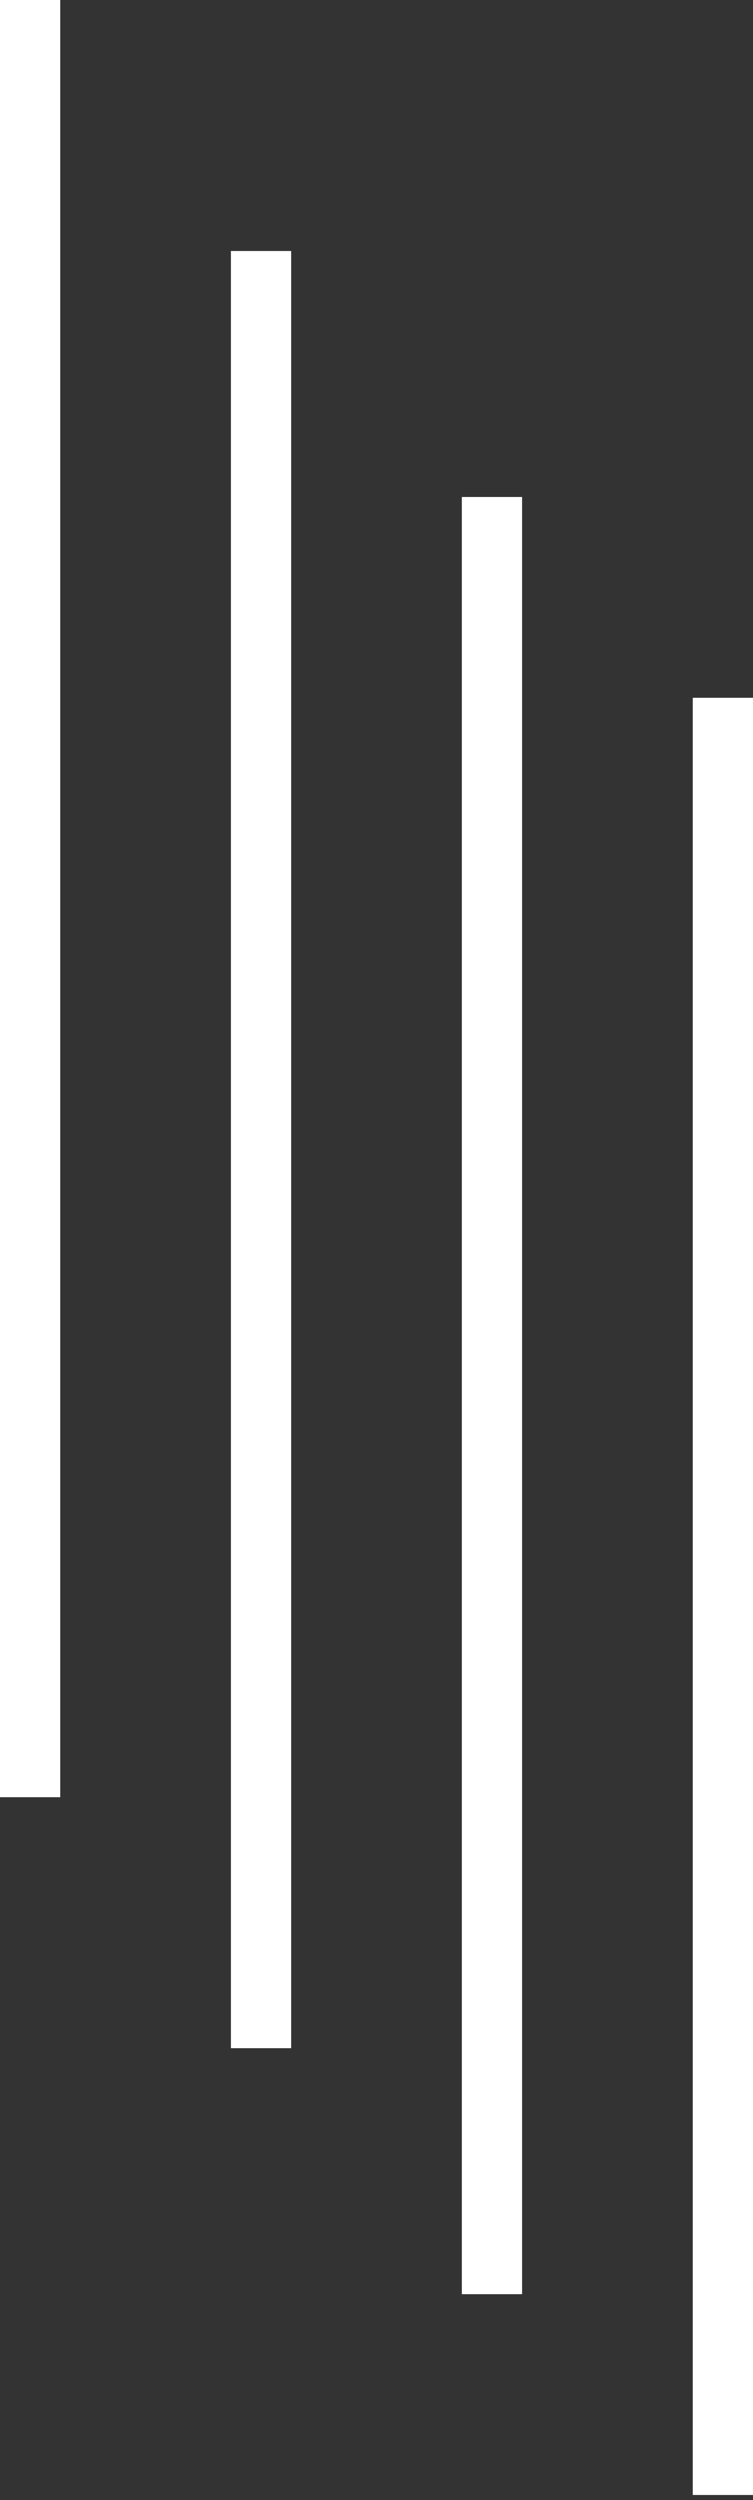 <?xml version="1.0" encoding="UTF-8"?> <svg xmlns="http://www.w3.org/2000/svg" width="75" height="249" viewBox="0 0 75 249" fill="none"><rect x="0" y="0" width="75" height="249" fill="#333333" stroke="none"/><path d="M6 179H0V0H6V179Z" fill="white"></path><path d="M29 204H23V25H29V204Z" fill="white"></path><path d="M52 228.5H46V49.5H52V228.5Z" fill="white"></path><path d="M75 248.5H69V69.5H75V248.5Z" fill="white"></path></svg> 